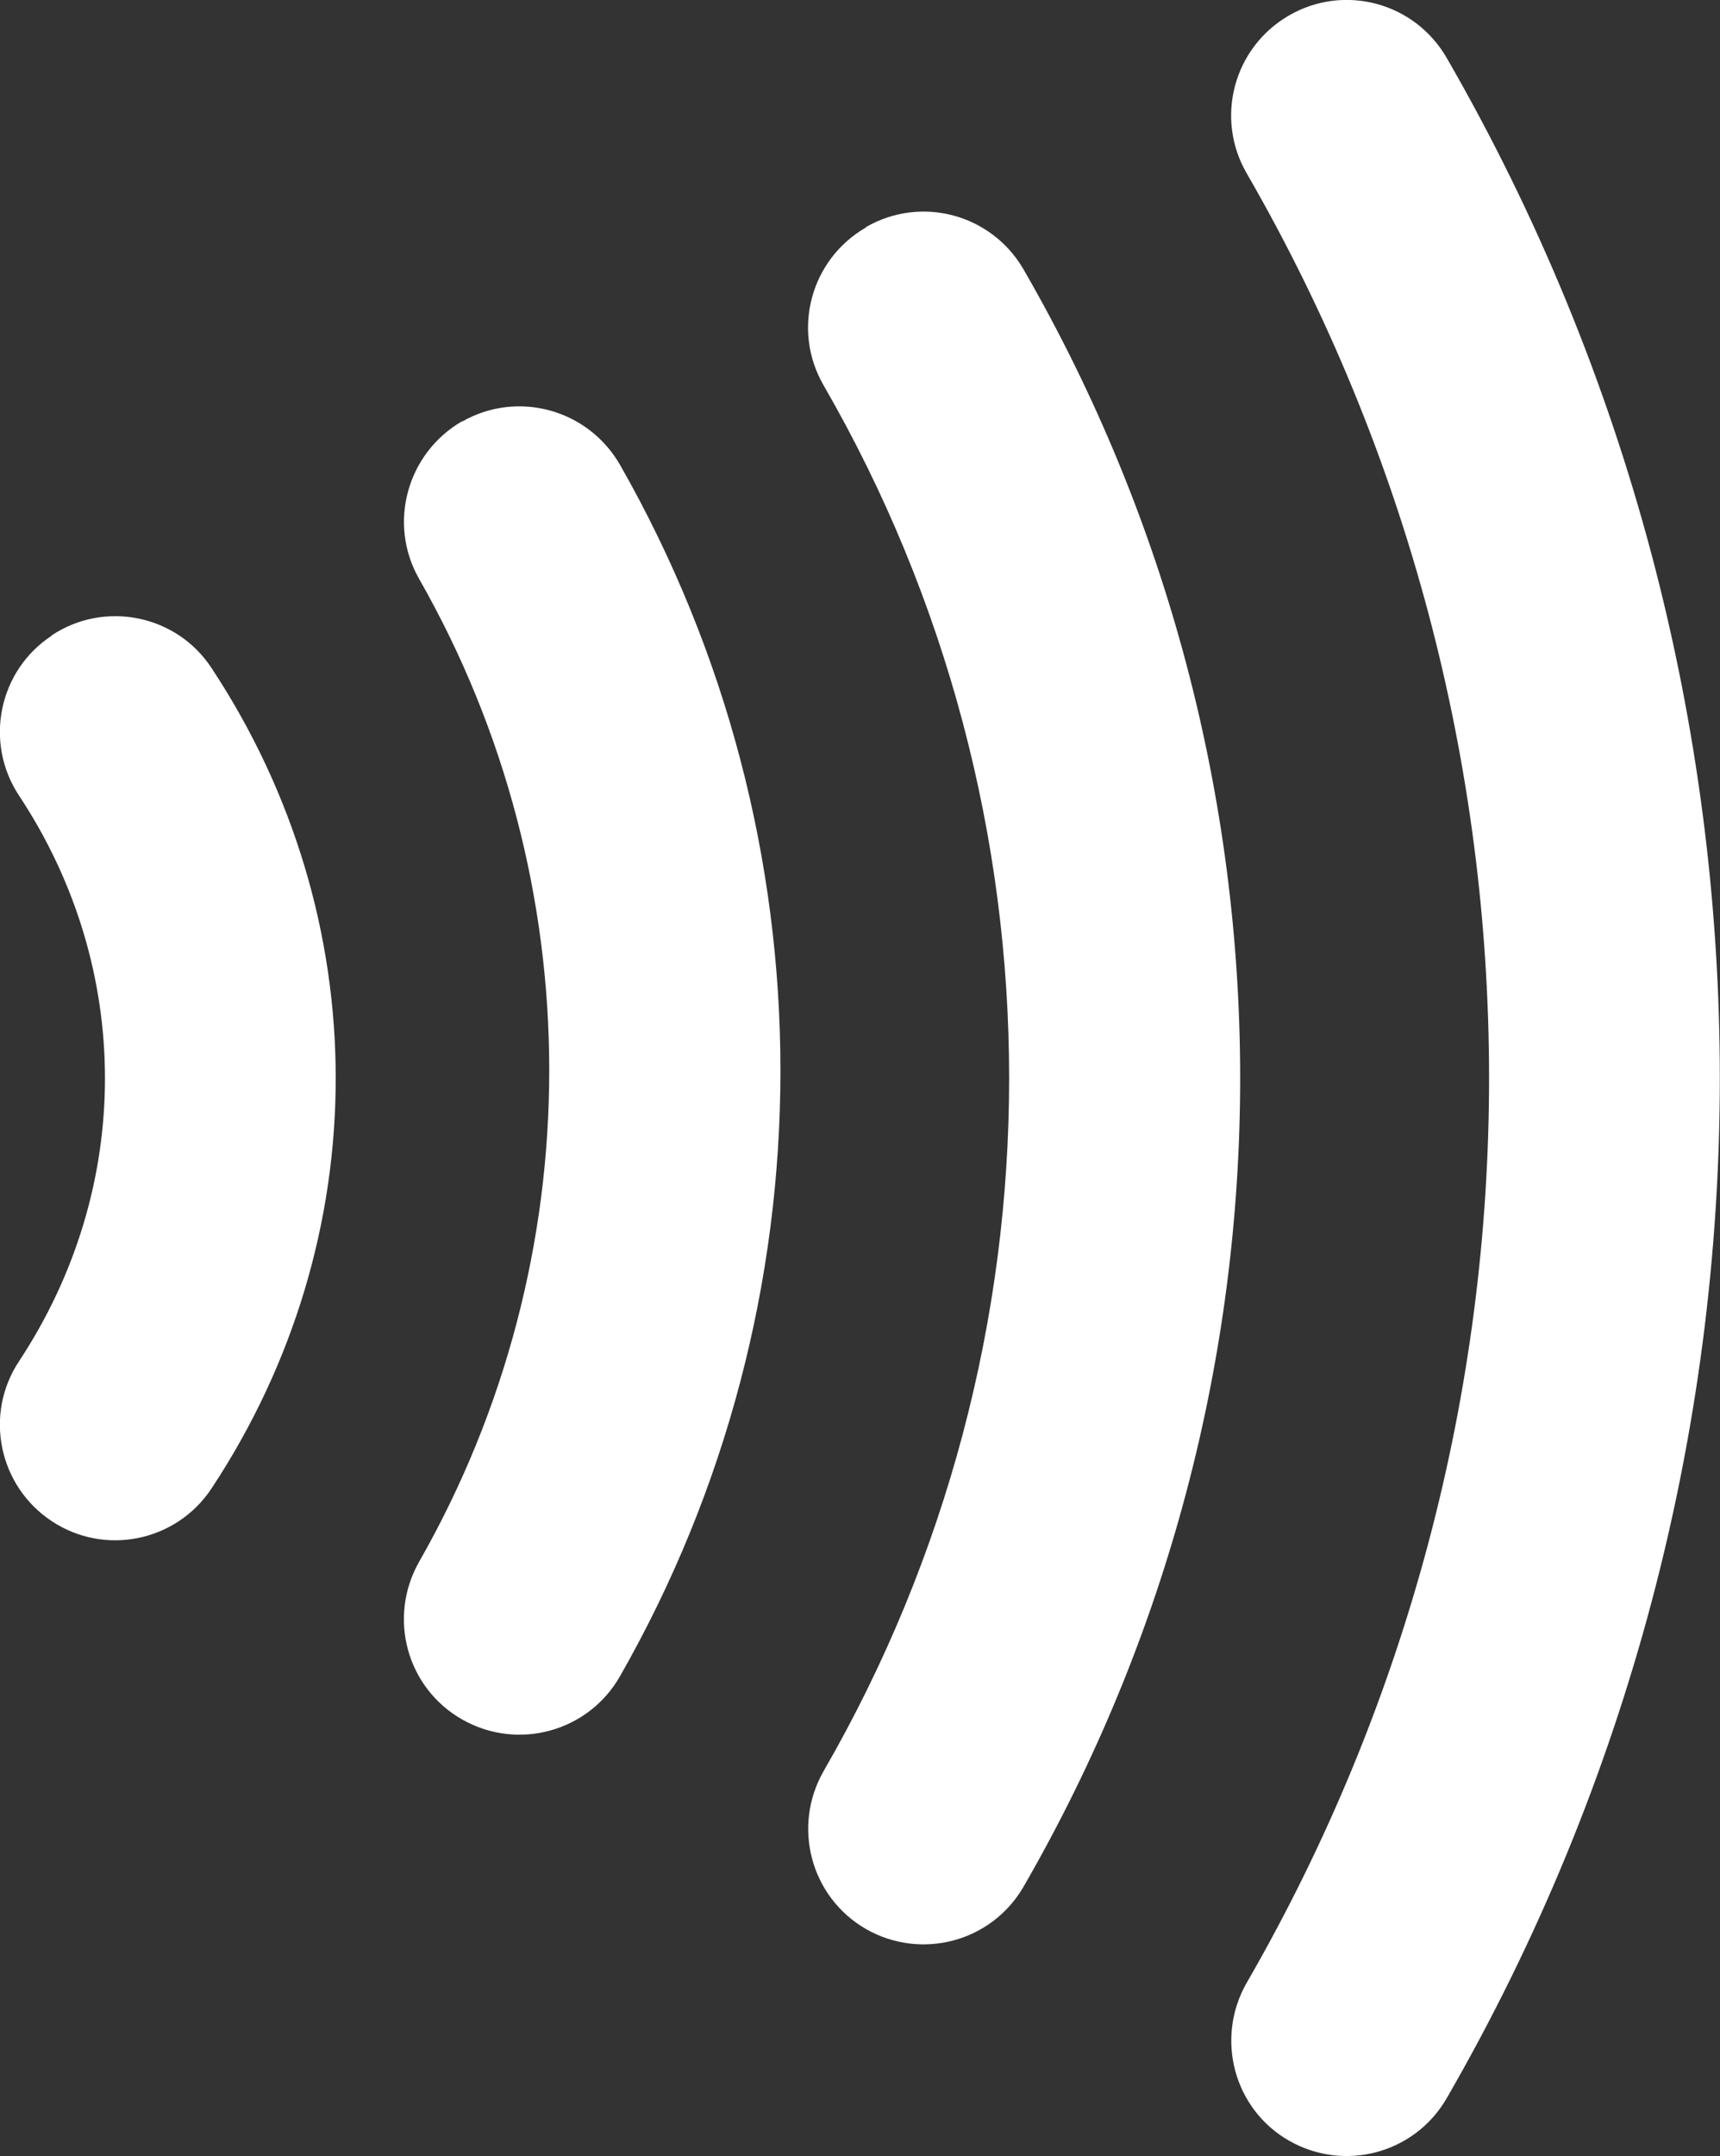 <?xml version="1.0" encoding="UTF-8"?>
<svg xmlns="http://www.w3.org/2000/svg" id="Ebene_2" data-name="Ebene 2" viewBox="0 0 47.89 60">
  <rect x="0" y="0" width="47.89" height="60" fill="#333333" stroke="none"/>
  <g id="Ebene_1-2" data-name="Ebene 1">
    <g id="Logo">
      <path id="Shape" d="M35.89.43c1.54-.89,3.5-.36,4.39,1.18,10.14,17.57,10.14,39.22,0,56.78-.89,1.54-2.85,2.06-4.39,1.18s-2.06-2.85-1.18-4.39c9-15.58,9-34.78,0-50.36-.89-1.54-.36-3.5,1.18-4.39ZM24.11,6.32c1.54-.89,3.5-.36,4.39,1.18,8.04,13.92,8.04,31.08,0,45-.89,1.54-2.85,2.06-4.39,1.18-1.54-.89-2.06-2.85-1.18-4.39,6.89-11.93,6.89-26.64,0-38.57-.89-1.54-.36-3.5,1.18-4.39ZM12.87,11.73c1.54-.88,3.5-.34,4.39,1.2,5.96,10.44,5.96,23.29,0,33.72-.88,1.54-2.84,2.08-4.39,1.2s-2.08-2.84-1.2-4.39c4.83-8.46,4.83-18.89,0-27.35-.88-1.54-.34-3.5,1.2-4.39ZM1.44,17.68c1.48-.98,3.48-.57,4.45.91,4.61,6.98,4.61,15.85,0,22.83-.98,1.48-2.97,1.89-4.45.91-1.48-.98-1.89-2.97-.91-4.45,3.19-4.83,3.19-10.92,0-15.74-.98-1.48-.57-3.48.91-4.45Z" fill="#fff"></path>
    </g>
  </g>
</svg>
